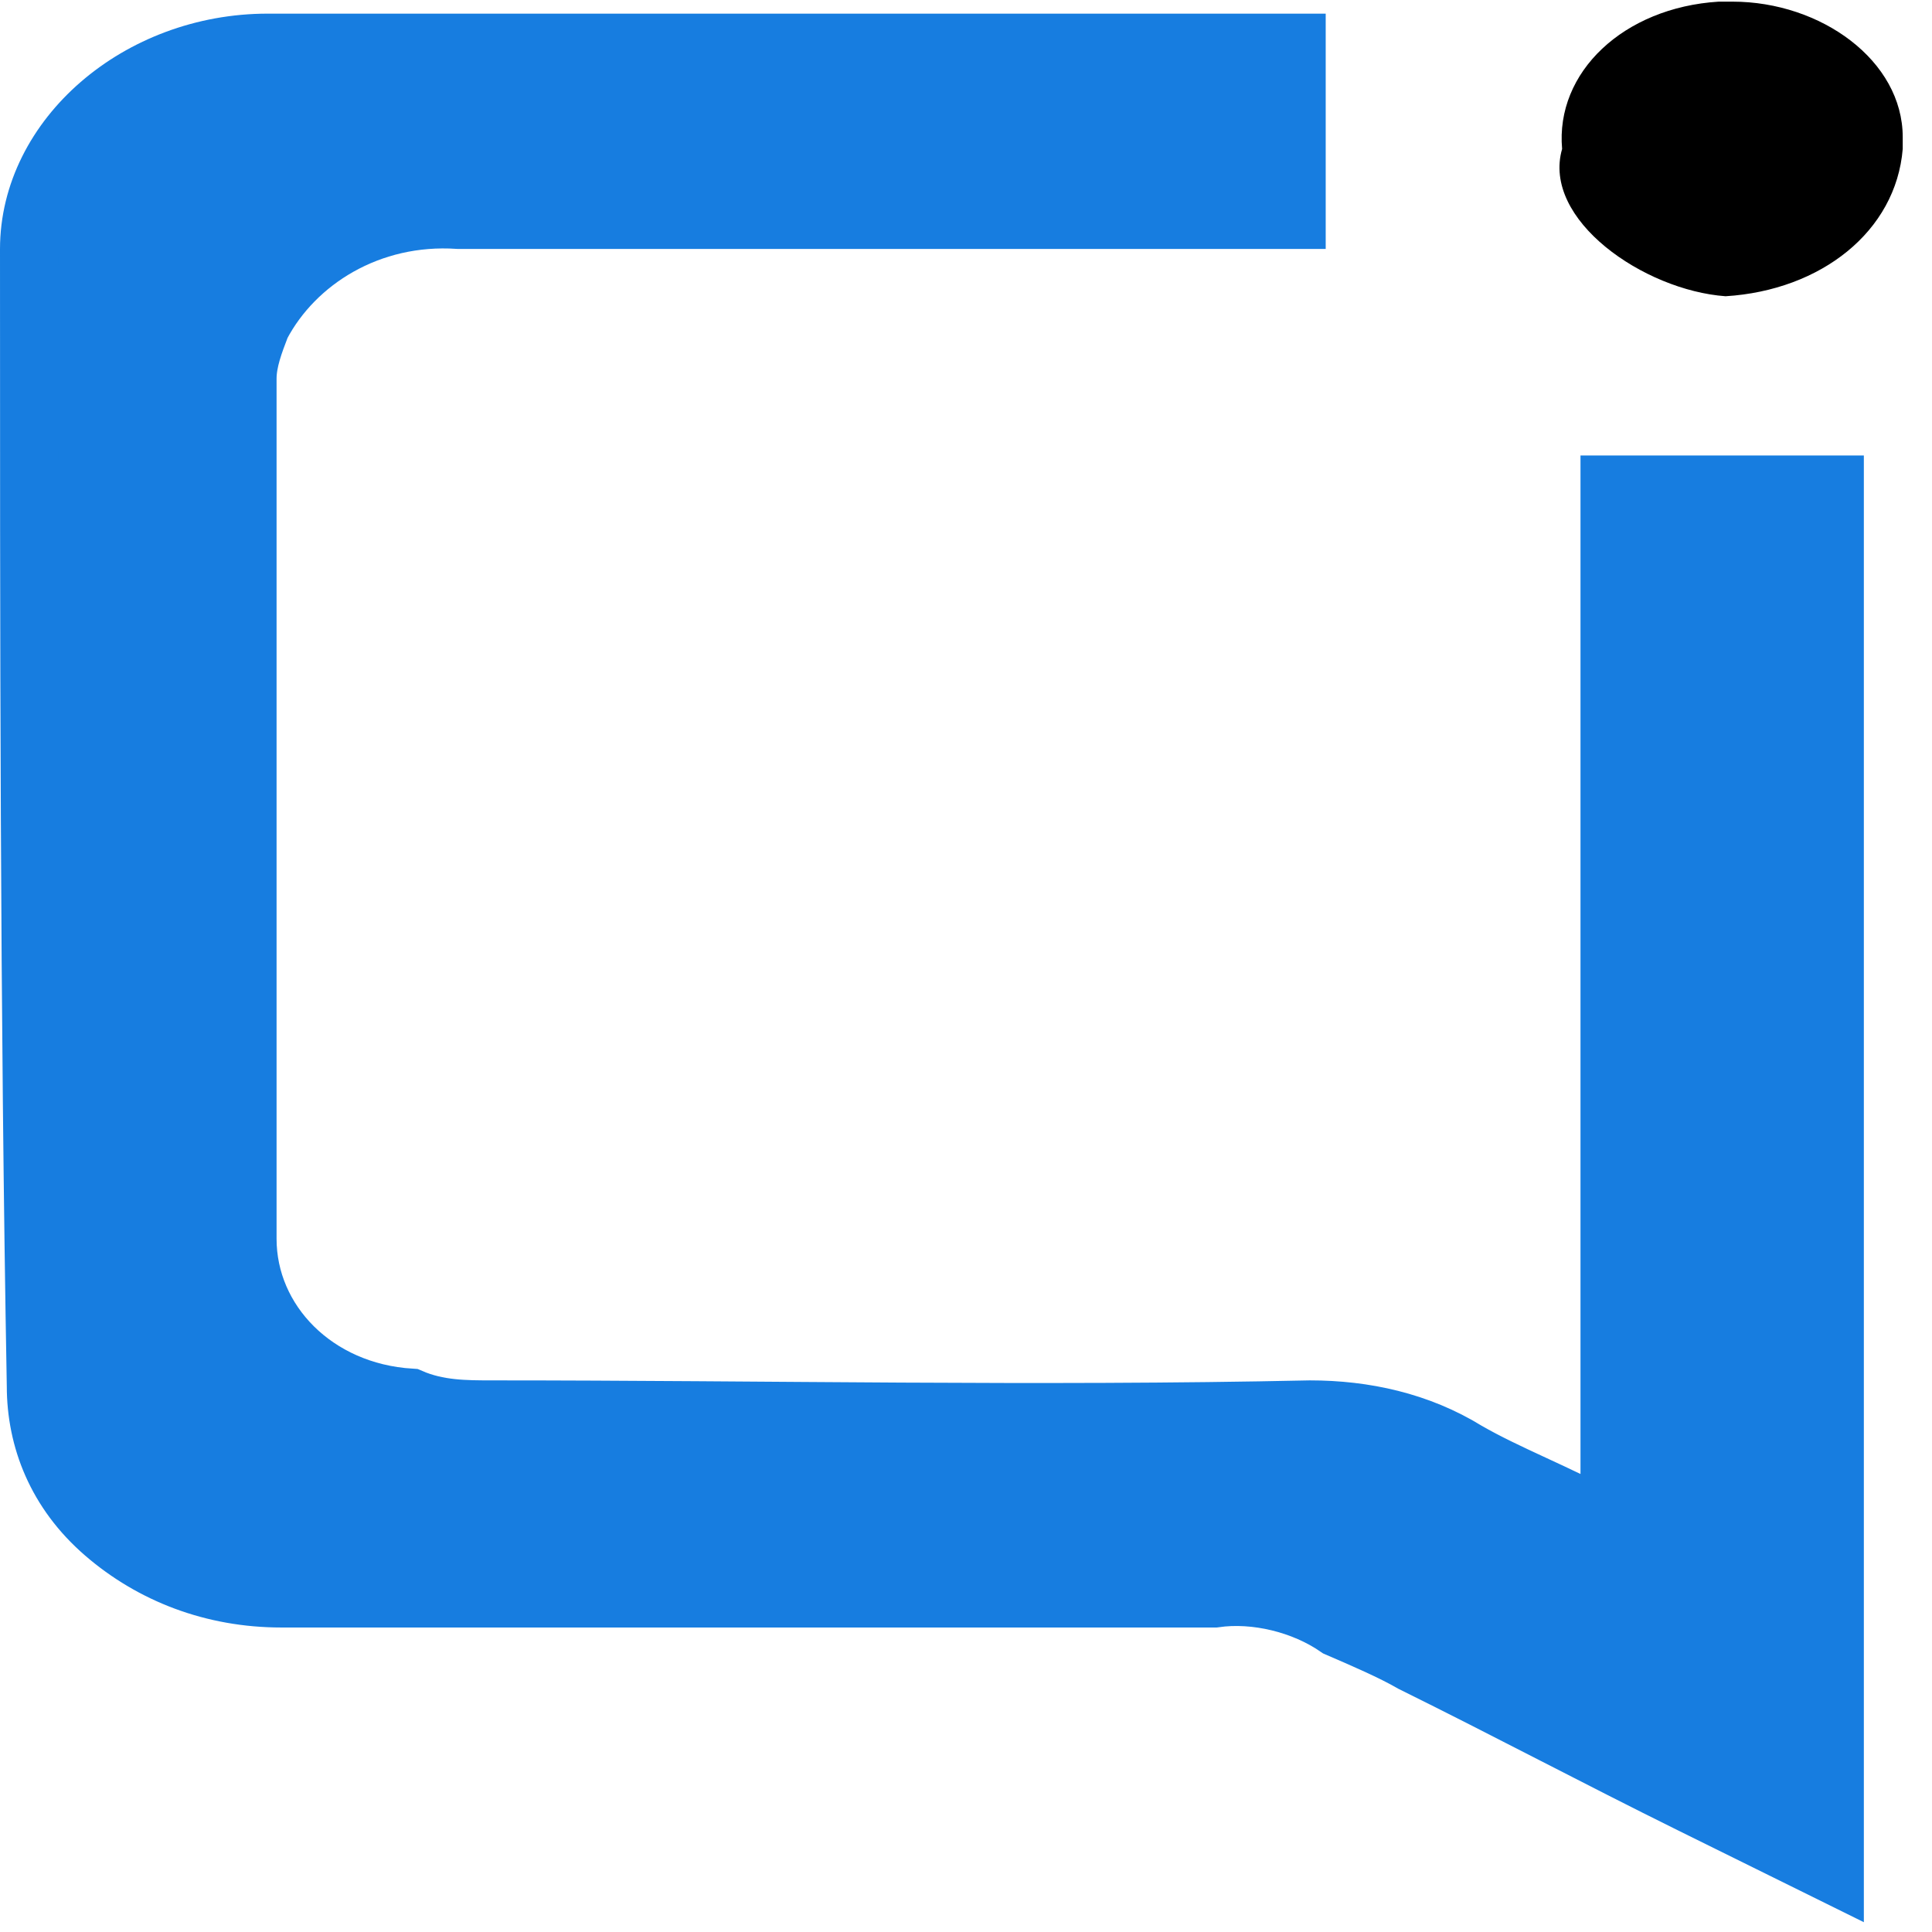 <svg width="32" height="32" viewBox="0 0 33 33" fill="none" xmlns="http://www.w3.org/2000/svg">
    <path
        d="M31.336 8.28V32.028C30.522 31.626 29.707 31.223 28.893 30.821C27.264 30.016 25.751 29.21 24.122 28.405C23.773 28.204 23.307 28.003 22.842 27.802C22.26 27.399 21.445 27.198 20.747 27.299C15.395 27.299 10.158 27.299 4.805 27.299C3.642 27.299 2.595 26.896 1.78 26.191C0.965 25.487 0.616 24.581 0.616 23.675C0.5 17.235 0.5 10.695 0.5 4.255C0.5 2.343 2.362 0.733 4.573 0.733H22.144V3.752H21.562C17.024 3.752 12.369 3.752 7.831 3.752C6.318 3.651 5.038 4.456 4.456 5.563C4.34 5.865 4.224 6.167 4.224 6.469C4.224 11.399 4.224 16.229 4.224 21.16C4.224 22.569 5.387 23.776 7.016 23.877C7.482 24.078 7.947 24.078 8.413 24.078C13.067 24.078 17.722 24.179 22.376 24.078C23.307 24.078 24.238 24.28 25.053 24.783C25.751 25.186 26.566 25.488 27.496 25.991V8.28C28.893 8.28 30.056 8.28 31.336 8.28Z"
        fill="#177DE0" stroke="#177DE0" stroke-miterlimit="10" />
    <path
        d="M26.682 2.544C26.565 1.236 27.729 0.129 29.358 0.028C29.474 0.028 29.474 0.028 29.591 0.028C31.104 0.028 32.5 1.035 32.5 2.344C32.5 2.444 32.5 2.443 32.5 2.544C32.384 3.953 31.104 4.959 29.474 5.06C28.078 4.959 26.333 3.752 26.682 2.544Z"
        fill="black" />
</svg>